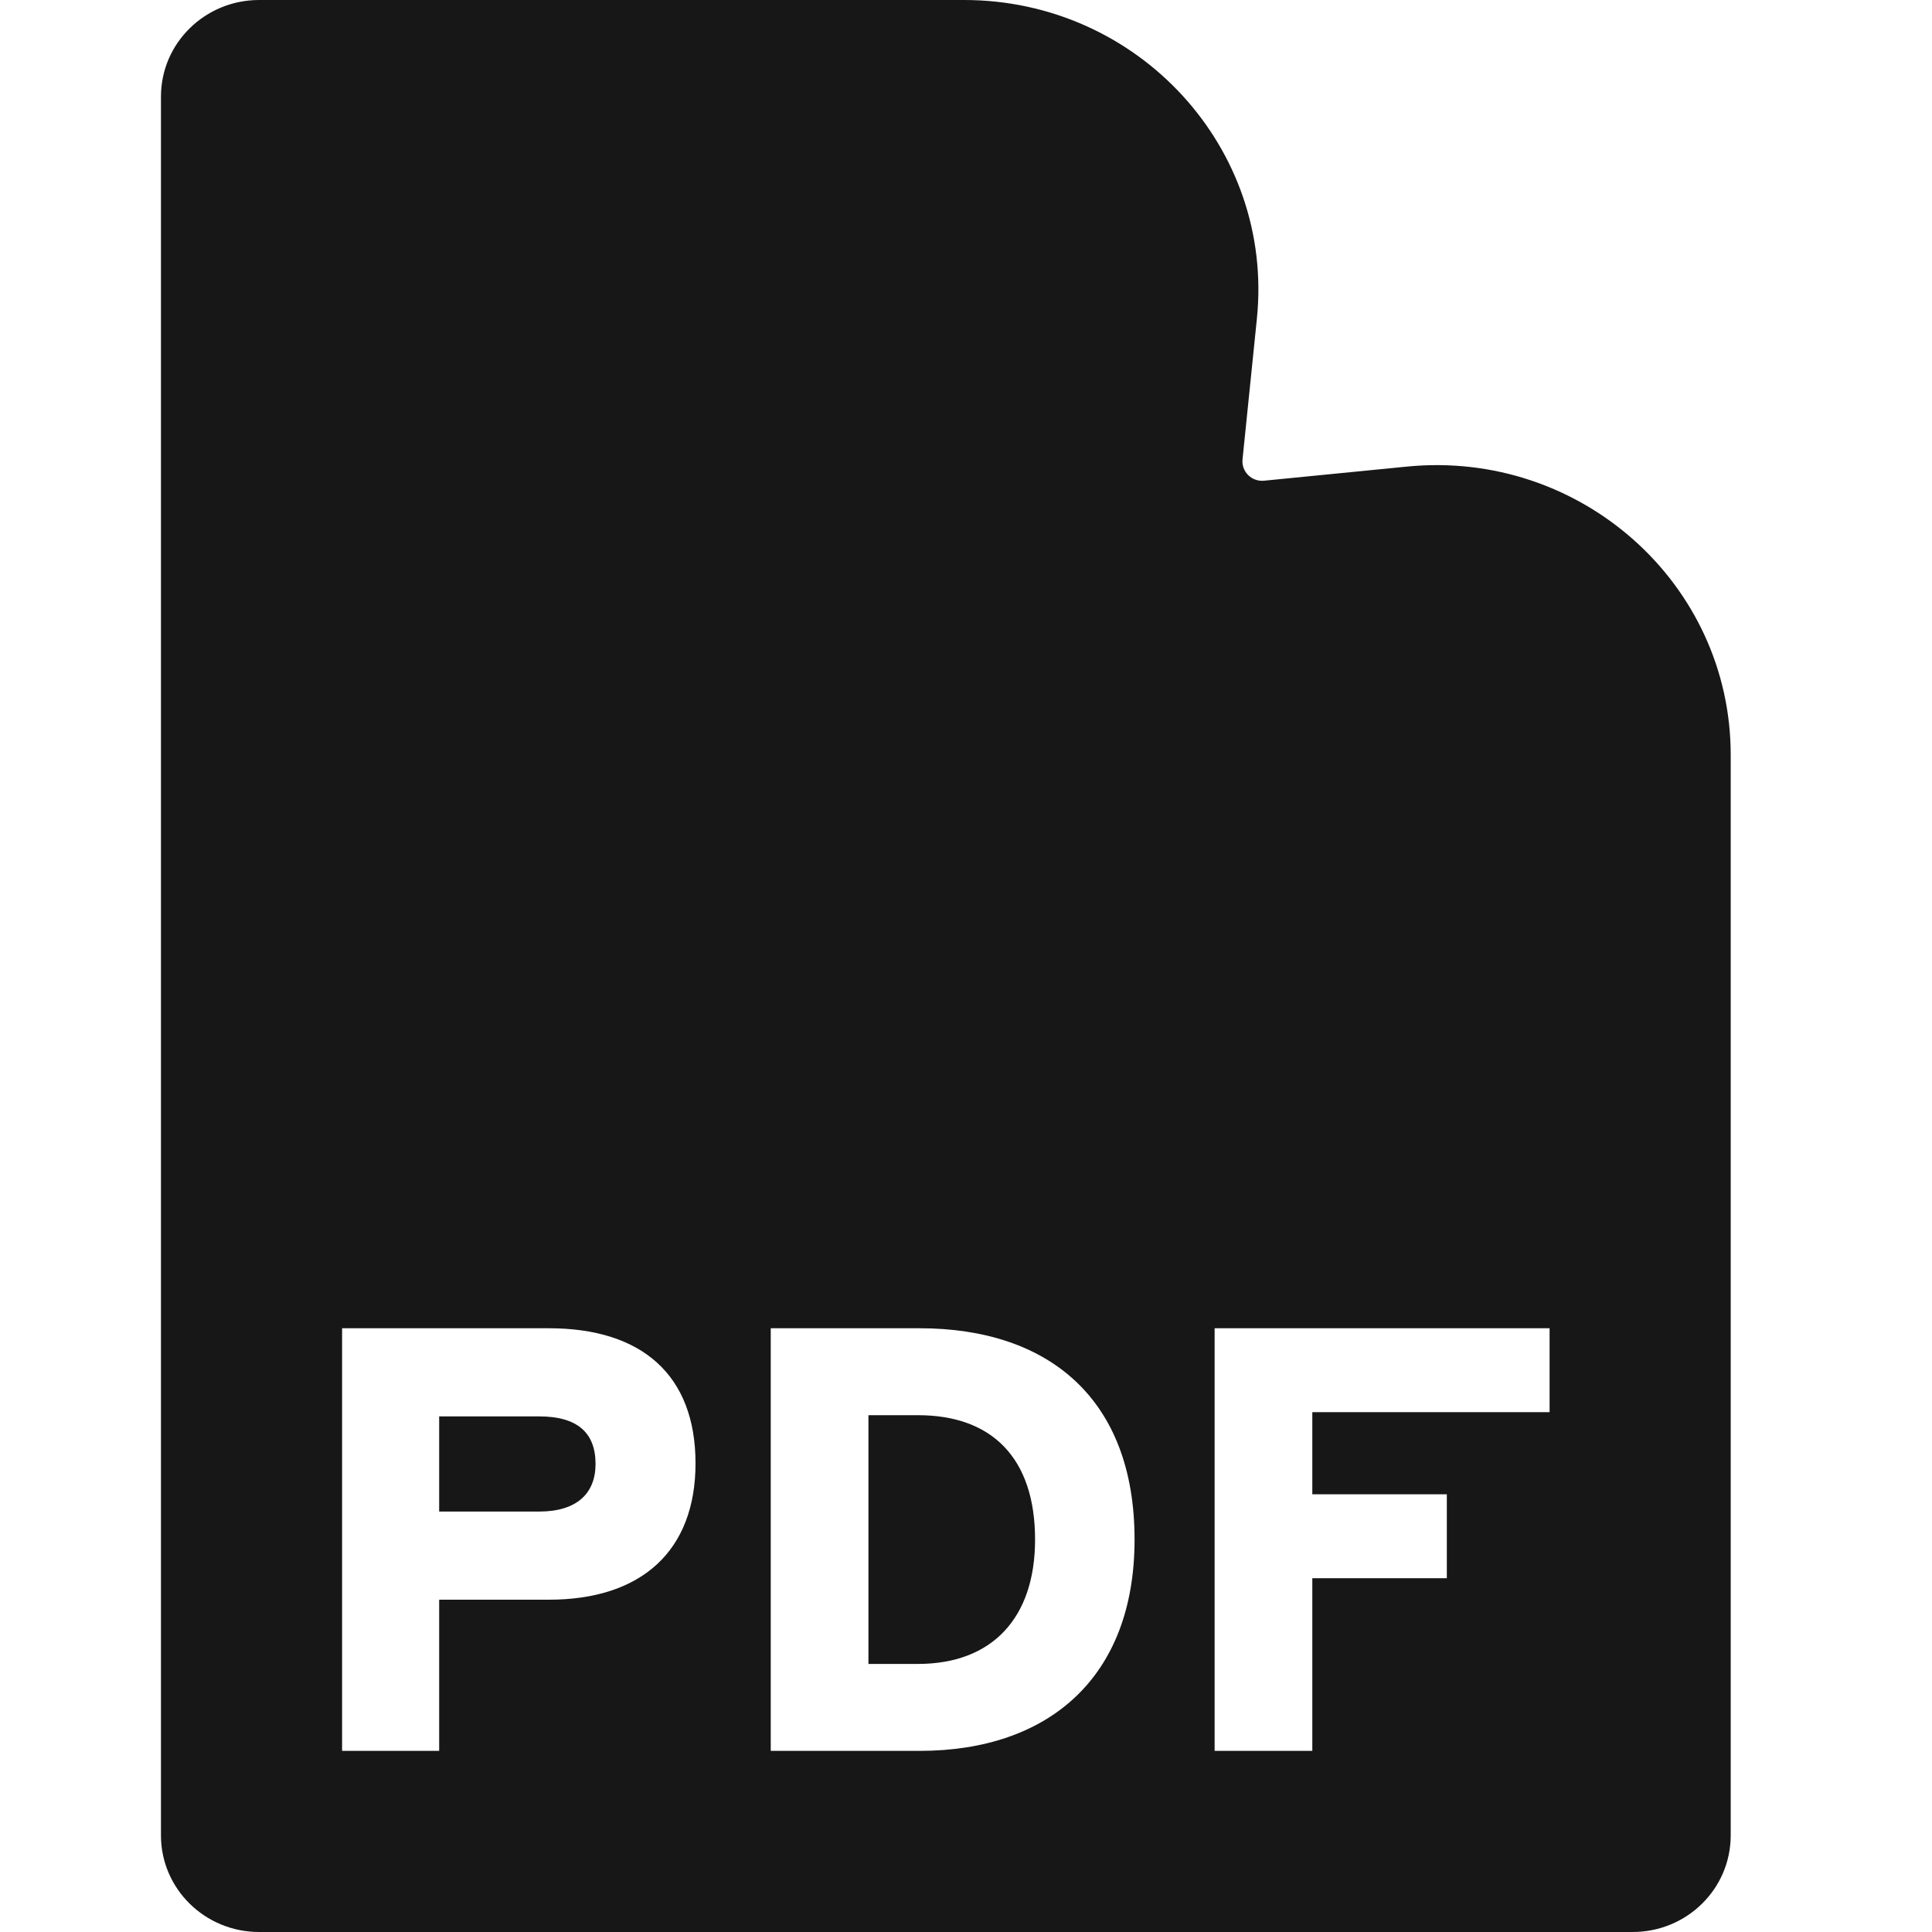 <svg width="16" height="16" viewBox="0 0 16 16" fill="none" xmlns="http://www.w3.org/2000/svg">
<path d="M4.465 11.73C4.779 11.73 4.932 11.863 4.932 12.124C4.932 12.366 4.779 12.518 4.465 12.518H3.637V11.73H4.465Z" fill="#181718"/>
<path d="M7.602 11.72C8.215 11.72 8.572 12.075 8.572 12.75C8.572 13.401 8.215 13.78 7.602 13.78H7.192V11.72H7.602Z" fill="#181718"/>
<path fill-rule="evenodd" clip-rule="evenodd" d="M1.333 0.8C1.333 0.358 1.697 0 2.146 0H7.984C9.426 0 10.553 1.226 10.409 2.639L10.29 3.805C10.28 3.906 10.366 3.991 10.468 3.981L11.653 3.864C13.088 3.723 14.333 4.832 14.333 6.252V15.2C14.333 15.642 13.97 16 13.521 16H2.146C1.697 16 1.333 15.642 1.333 15.2V0.8ZM2.833 14.5H3.637V13.248H4.546C5.312 13.248 5.76 12.844 5.76 12.119C5.76 11.384 5.312 11 4.546 11H2.833V14.5ZM6.383 14.5H7.616C8.687 14.5 9.396 13.889 9.396 12.75C9.396 11.587 8.687 11 7.616 11H6.383V14.5ZM10.868 14.5H10.059V11H12.833V11.695H10.868V12.375H11.982V13.07H10.868V14.5Z" fill="#181718"/>
</svg>
